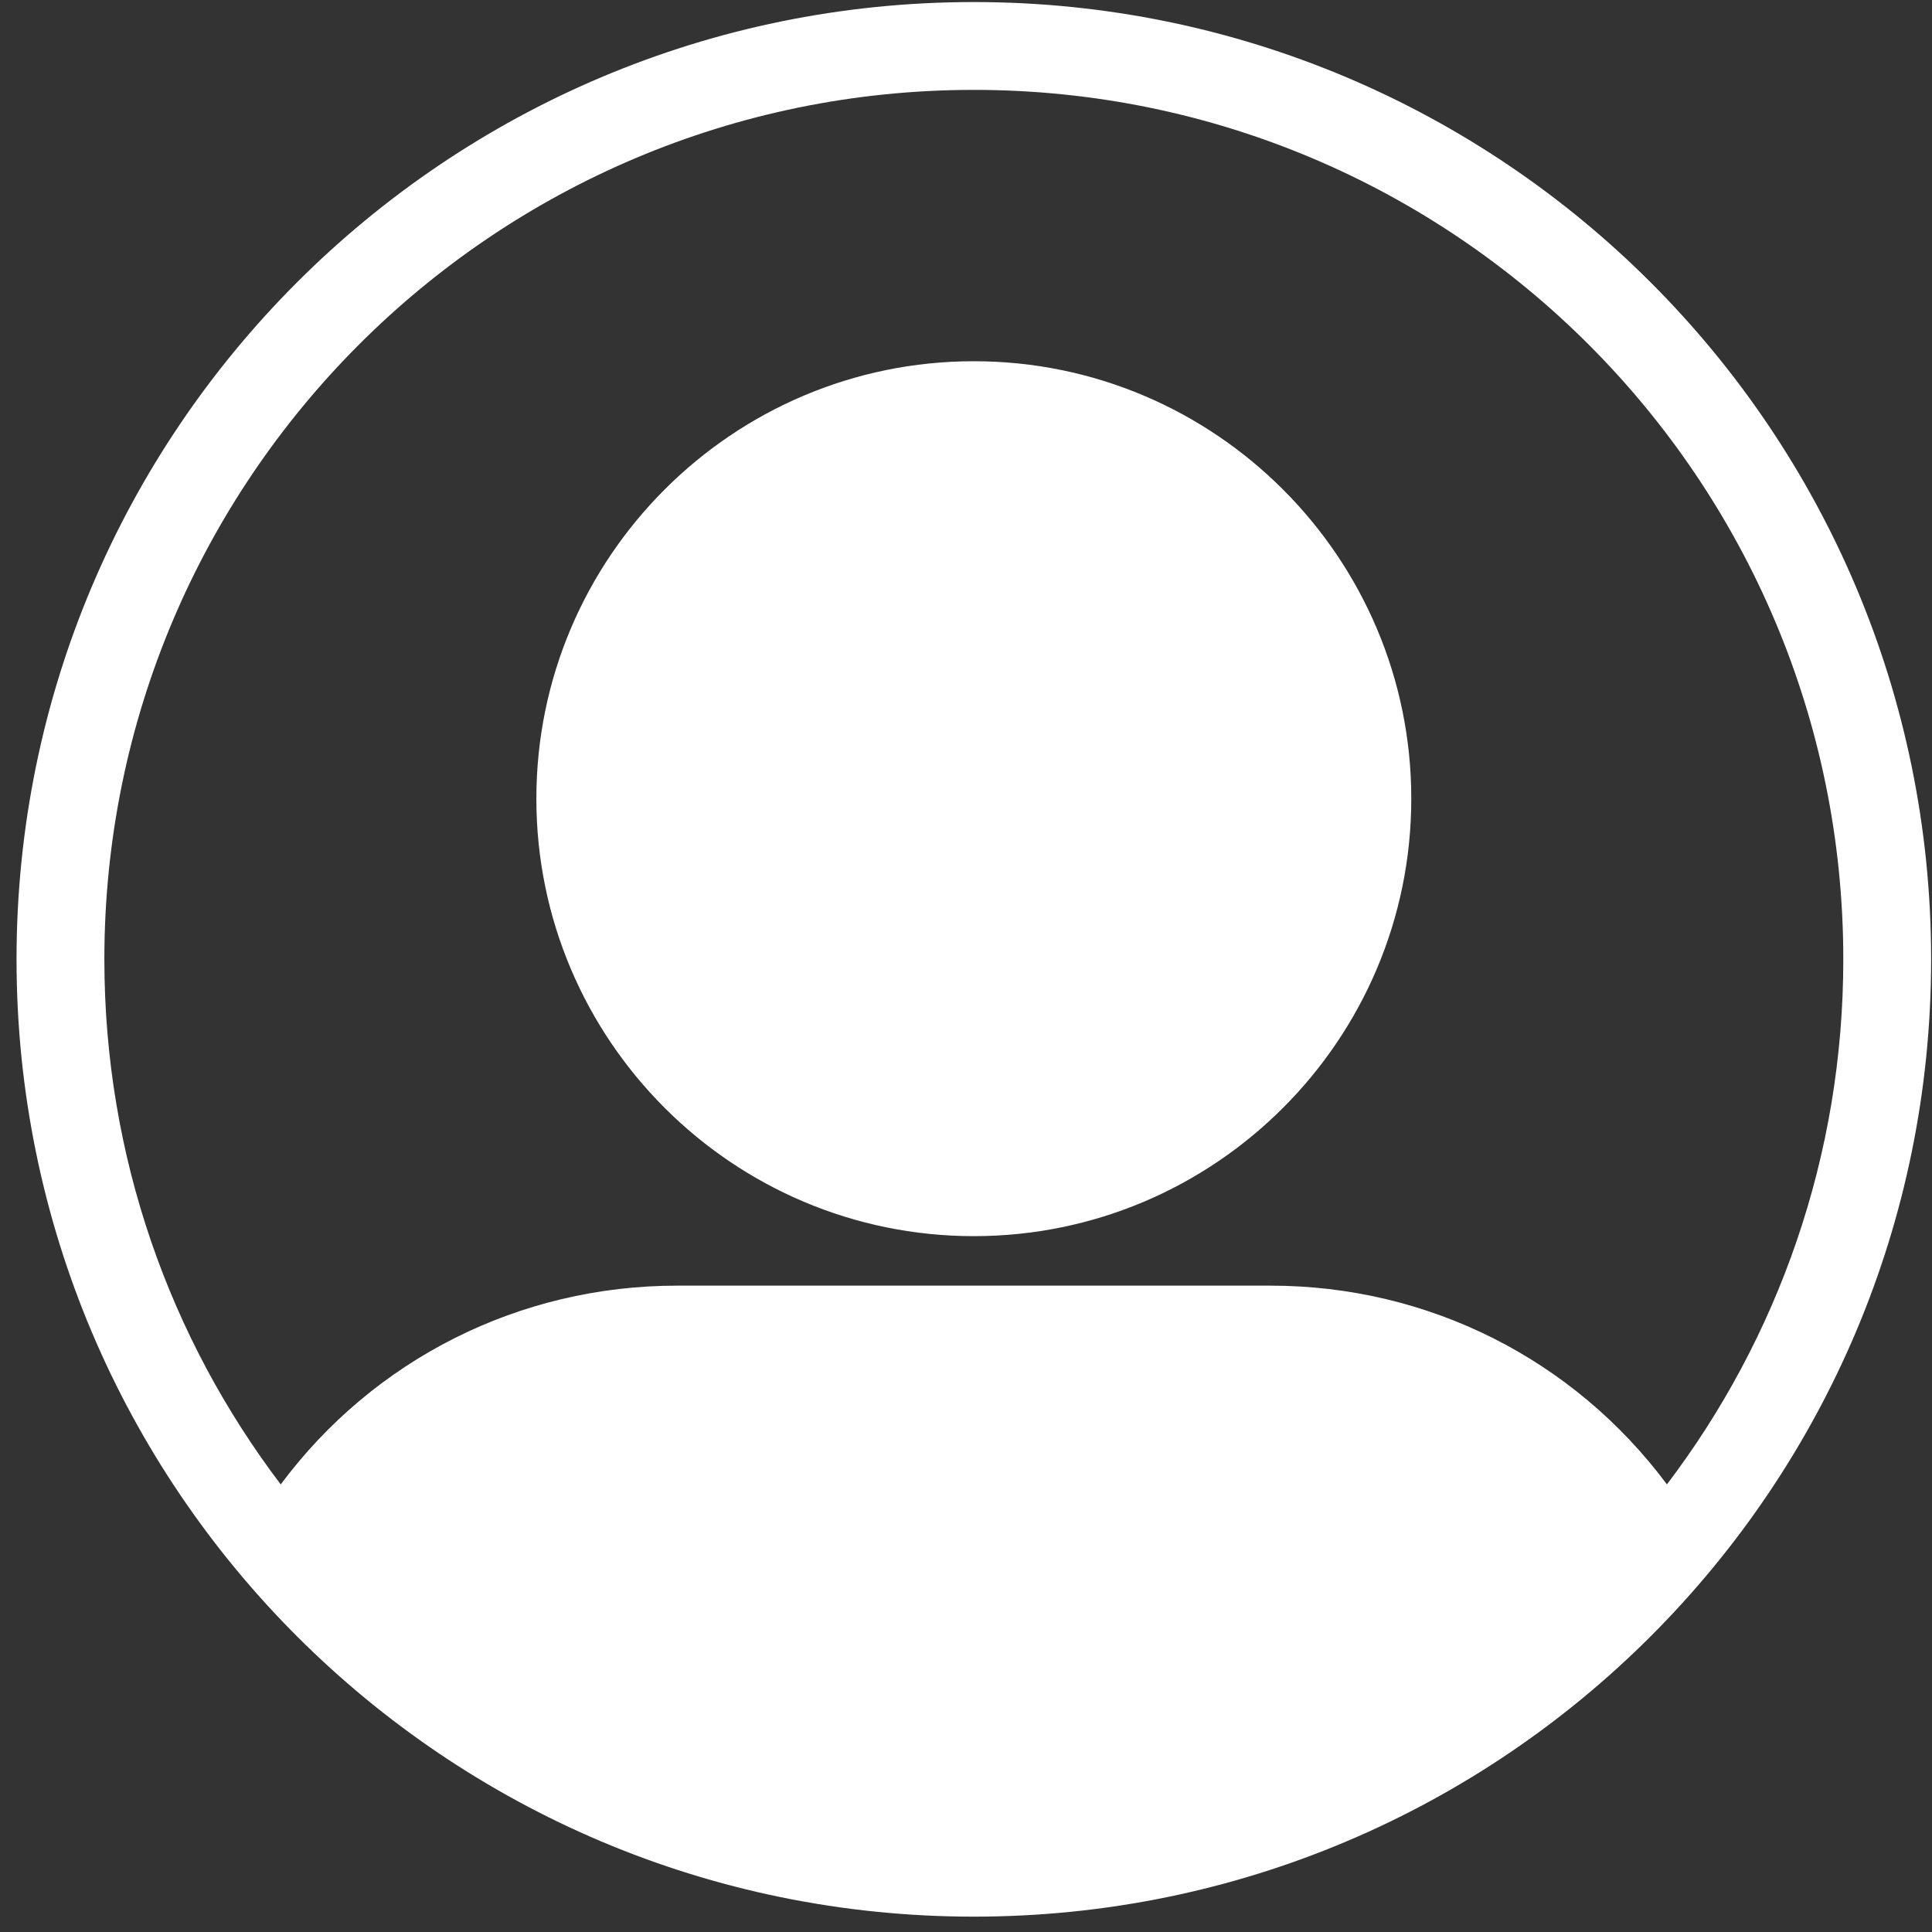 <?xml version="1.0" encoding="UTF-8"?>
<svg width="111px" height="111px" viewBox="0 0 111 111" version="1.1" xmlns="http://www.w3.org/2000/svg" xmlns:xlink="http://www.w3.org/1999/xlink">
    <rect x="0" y="0" width="111" height="111" fill="#333333" stroke="none"/>
    <title>c-level-icon</title>
    <g id="Page-1" stroke="none" stroke-width="1" fill="none" fill-rule="evenodd">
        <path d="M55.95,0.118 C86.325,0.118 110.95,24.743 110.95,55.118 C110.95,85.494 86.325,110.118 55.95,110.118 C25.574,110.118 0.95,85.494 0.95,55.118 C0.95,24.743 25.574,0.118 55.95,0.118 Z M55.95,5.164 C28.361,5.164 5.996,27.529 5.996,55.118 C5.996,66.451 9.769,76.902 16.129,85.284 C21.479,78.096 29.838,73.865 38.902,73.865 L72.998,73.865 C82.061,73.865 90.421,78.096 95.771,85.284 C102.13,76.902 105.904,66.451 105.904,55.118 C105.904,27.529 83.539,5.164 55.95,5.164 Z M55.95,20.754 C69.809,20.754 81.083,32.029 81.083,45.888 C81.083,59.746 69.809,71.021 55.95,71.021 C42.091,71.021 30.816,59.746 30.816,45.888 C30.816,32.029 42.091,20.754 55.95,20.754 Z" id="c-level-icon" fill="#FFFFFF" fill-rule="nonzero"></path>
    </g>
</svg>